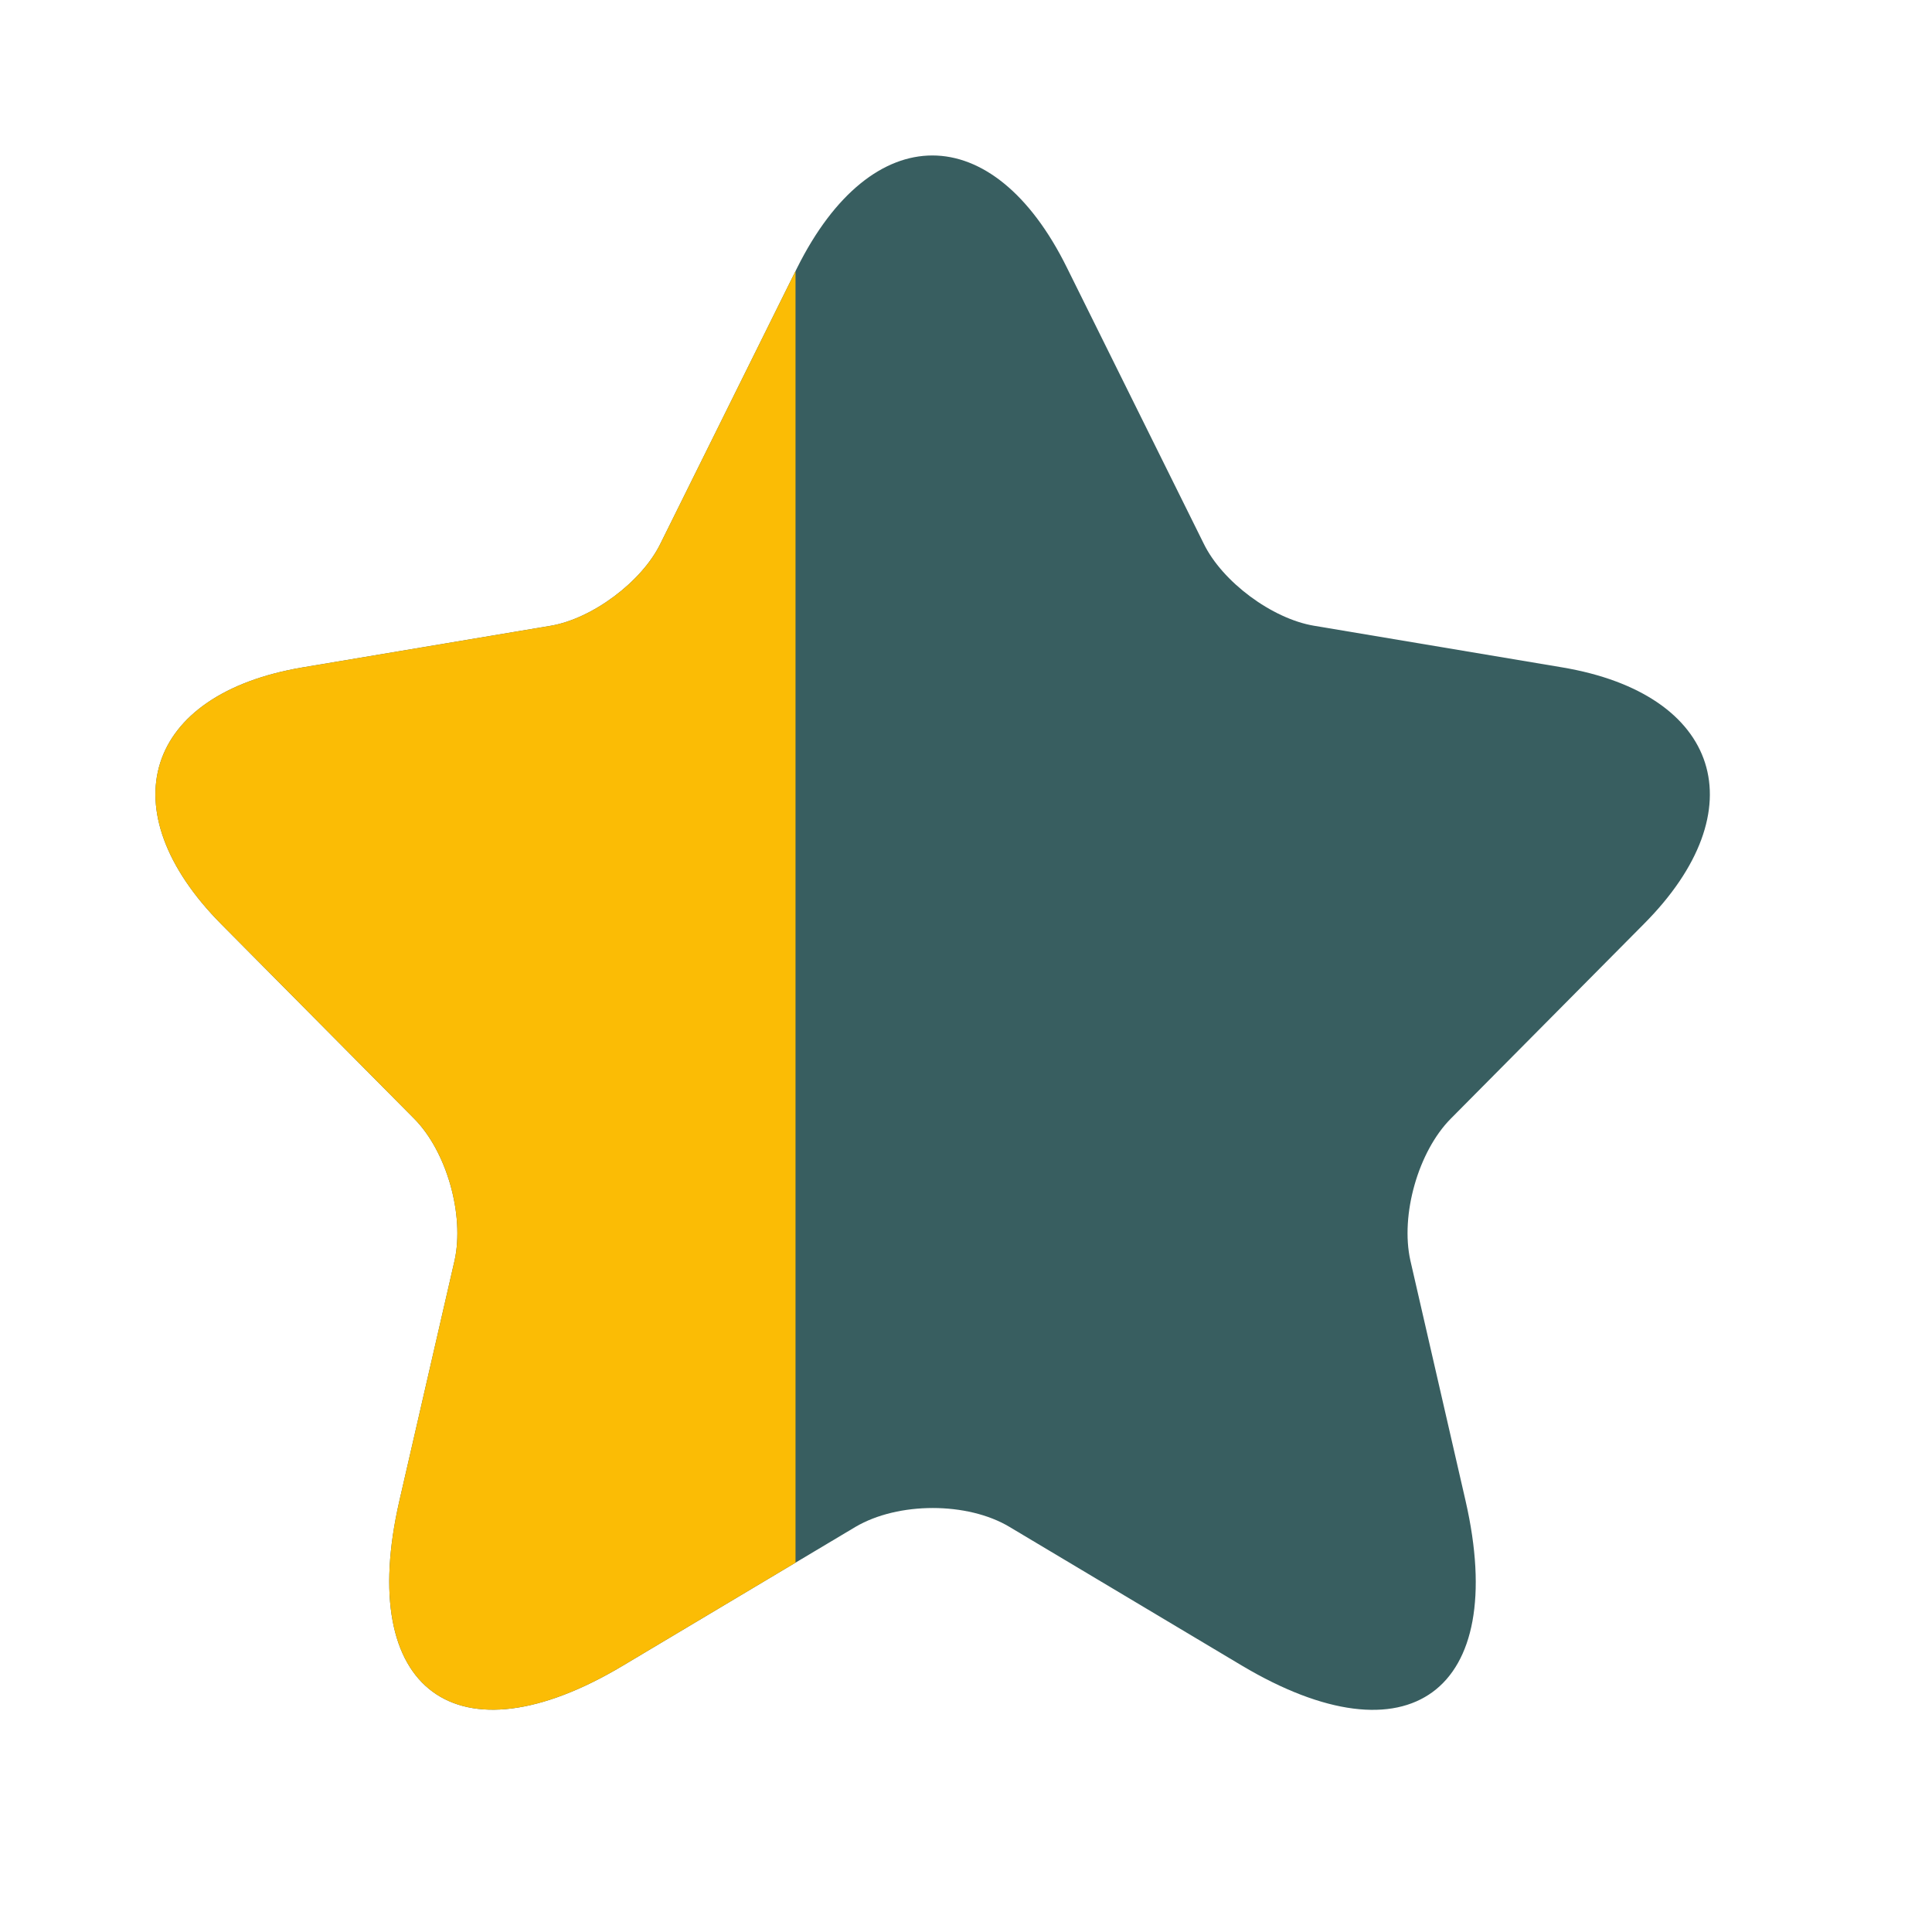 <svg width="17" height="17" viewBox="0 0 17 17" fill="none" xmlns="http://www.w3.org/2000/svg">
<path d="M9.388 2.355L10.591 4.782C10.755 5.12 11.193 5.444 11.562 5.506L13.744 5.872C15.139 6.106 15.467 7.126 14.462 8.133L12.766 9.843C12.479 10.132 12.321 10.691 12.41 11.091L12.896 13.207C13.279 14.883 12.397 15.531 10.926 14.655L8.882 13.435C8.513 13.214 7.904 13.214 7.528 13.435L5.483 14.655C4.02 15.531 3.131 14.876 3.514 13.207L4 11.091C4.088 10.691 3.931 10.132 3.644 9.843L1.948 8.133C0.95 7.126 1.271 6.106 2.666 5.872L4.847 5.506C5.21 5.444 5.648 5.12 5.812 4.782L7.015 2.355C7.672 1.039 8.738 1.039 9.388 2.355Z" fill="#385E60"/>
<g clip-path="url(#clip0_91_1752)">
<path d="M9.388 2.355L10.591 4.782C10.755 5.12 11.193 5.444 11.562 5.506L13.744 5.872C15.139 6.106 15.467 7.126 14.462 8.133L12.766 9.843C12.479 10.132 12.321 10.691 12.41 11.091L12.896 13.207C13.279 14.883 12.397 15.531 10.926 14.655L8.882 13.435C8.513 13.214 7.904 13.214 7.528 13.435L5.483 14.655C4.02 15.531 3.131 14.876 3.514 13.207L4 11.091C4.088 10.691 3.931 10.132 3.644 9.843L1.948 8.133C0.95 7.126 1.271 6.106 2.666 5.872L4.847 5.506C5.21 5.444 5.648 5.12 5.812 4.782L7.015 2.355C7.672 1.039 8.738 1.039 9.388 2.355Z" fill="#FBBC05"/>
</g>
<defs>
<clipPath id="clip0_91_1752">
<rect width="7" height="16" fill="white"/>
</clipPath>
</defs>
</svg>
